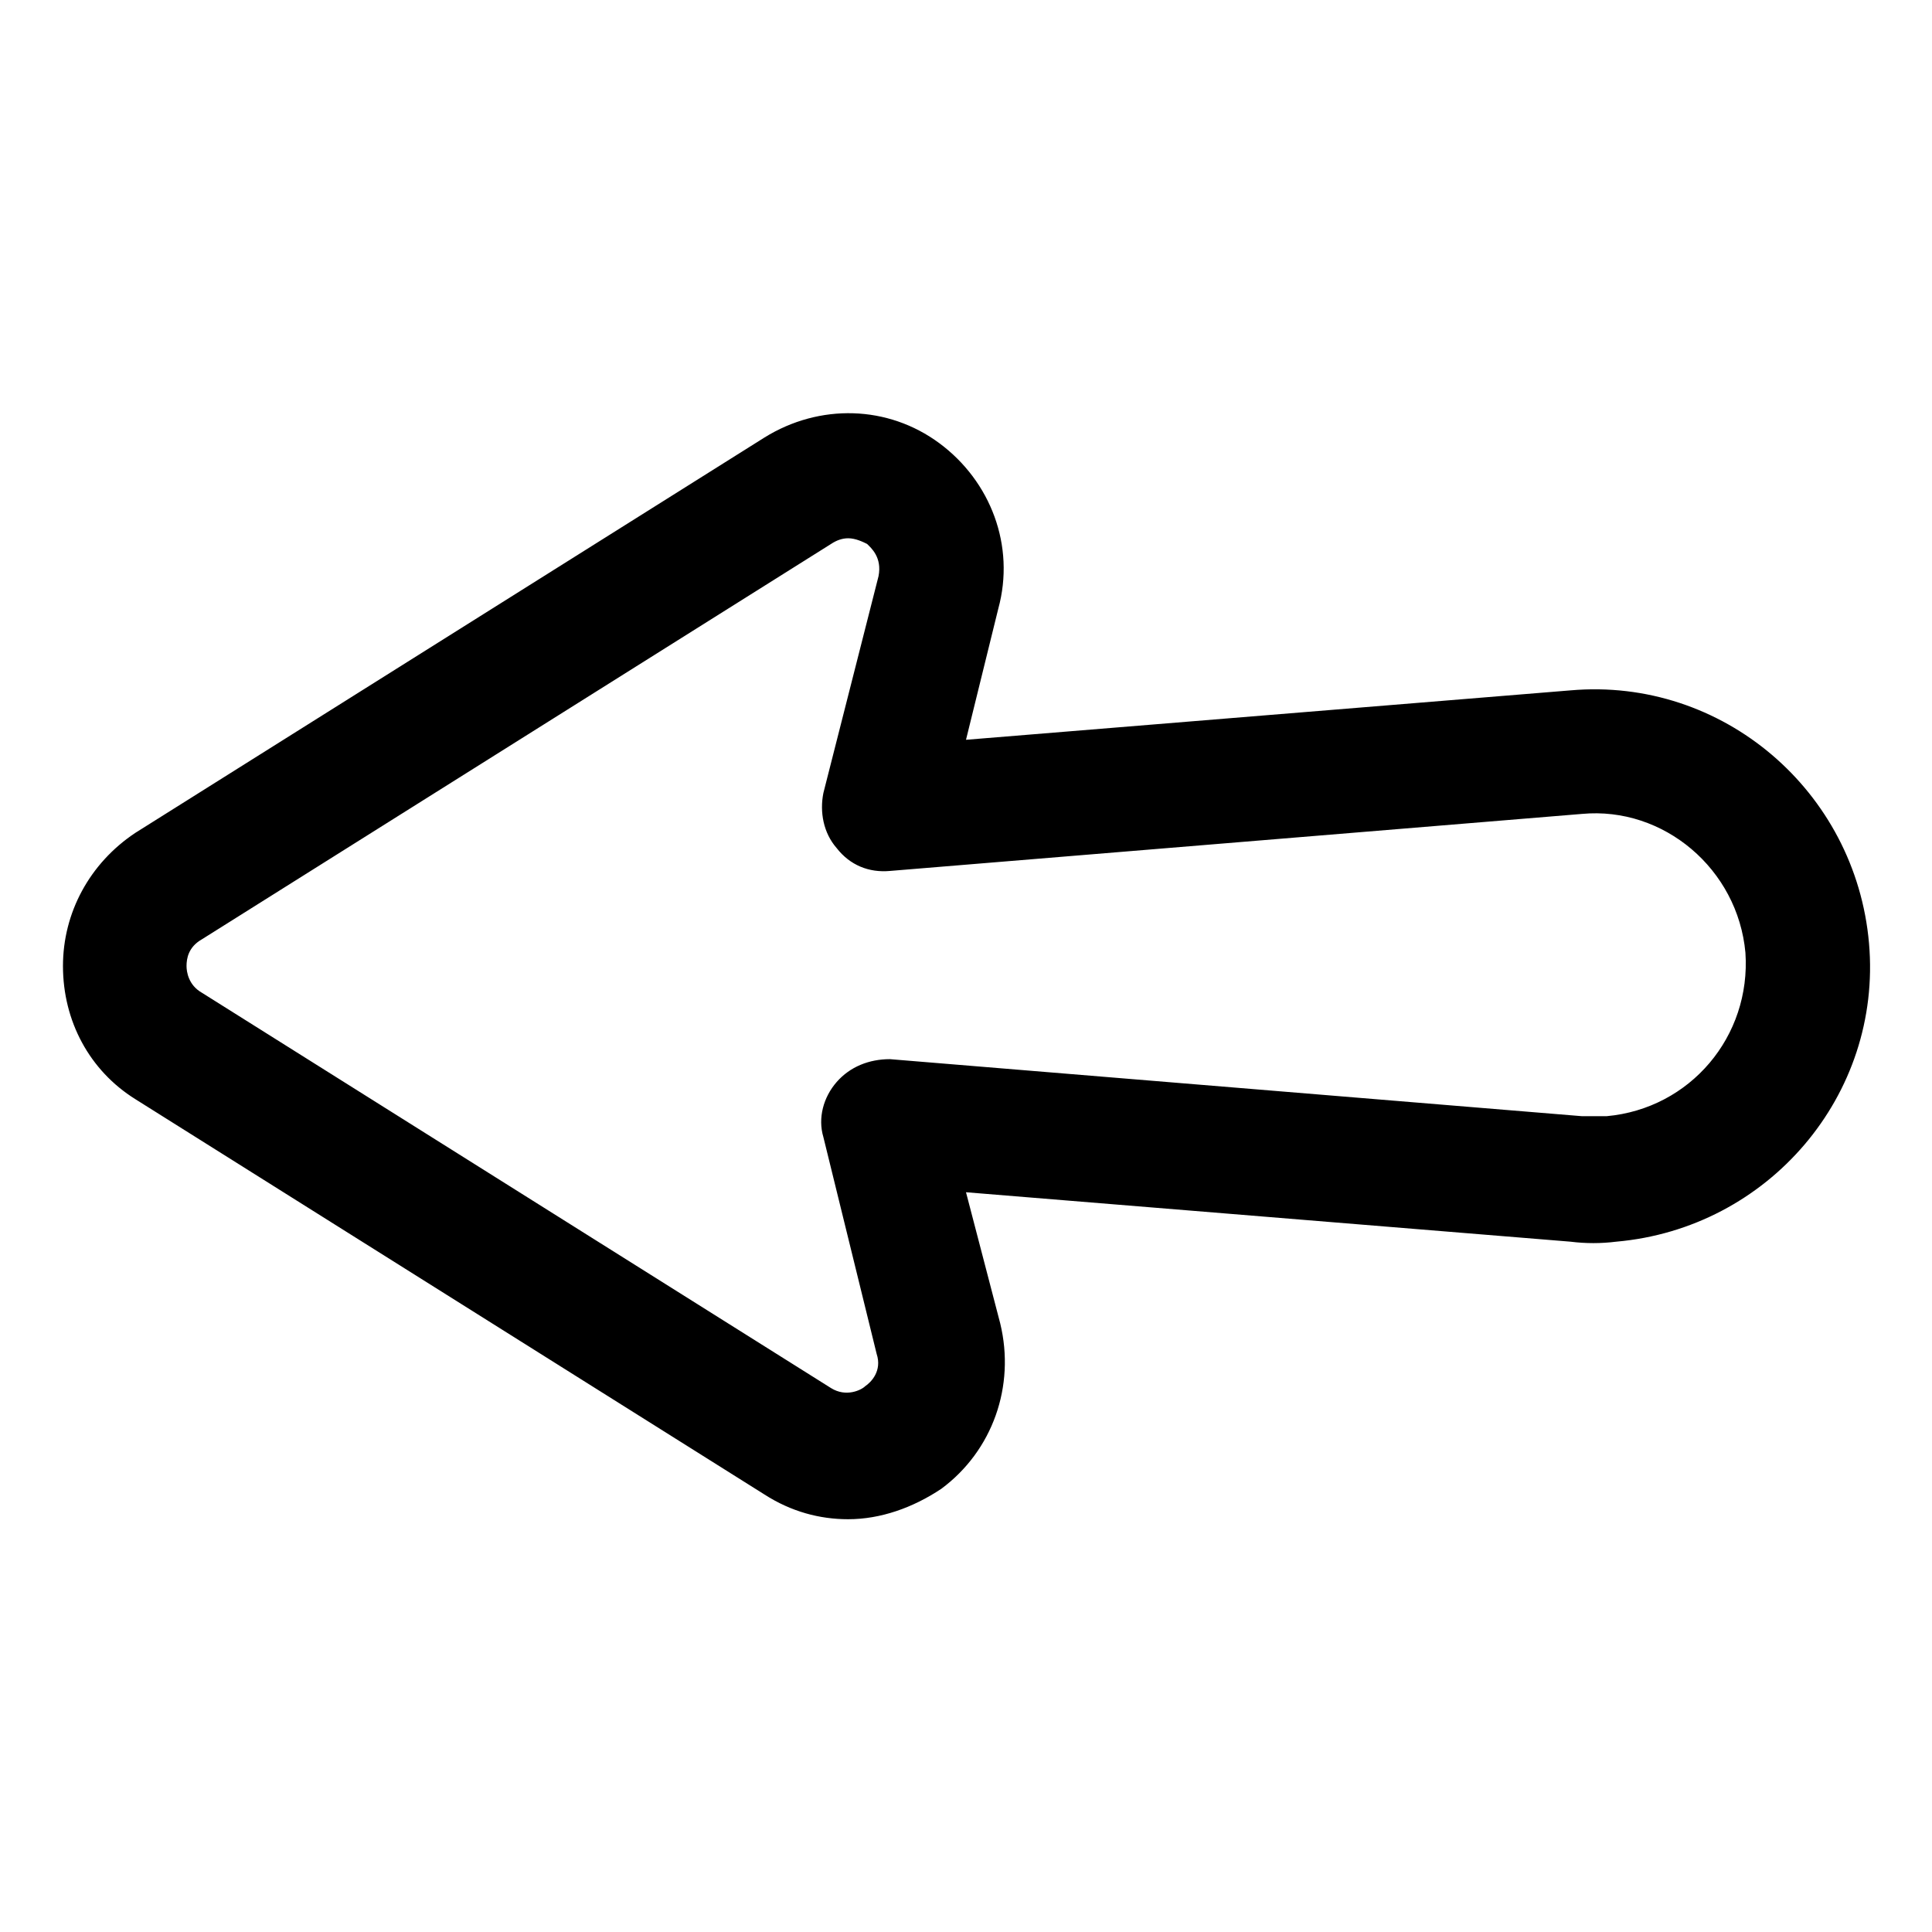 <?xml version="1.0" encoding="UTF-8"?>
<!-- Uploaded to: SVG Repo, www.svgrepo.com, Generator: SVG Repo Mixer Tools -->
<svg fill="#000000" width="800px" height="800px" version="1.1" viewBox="144 144 512 512" xmlns="http://www.w3.org/2000/svg">
 <path d="m368.76 546.61c-7.559 0-15.113-2.016-22.168-6.551l-166.76-104.79c-12.09-7.559-19.145-20.656-19.145-35.266 0-14.105 7.055-27.207 19.145-35.266l166.76-104.79c14.609-9.07 32.746-8.566 46.352 1.512 13.602 10.078 20.152 27.207 15.617 43.832l-8.562 34.762 160.21-13.098c40.305-3.527 75.57 26.703 79.098 67.008 3.527 40.305-26.703 75.57-67.008 79.098-4.031 0.504-8.062 0.504-12.09 0l-160.21-13.102 9.07 34.762c4.031 16.625-2.016 33.754-15.617 43.832-7.562 5.039-16.125 8.059-24.691 8.059zm0-259.96c-1.512 0-3.023 0.504-4.535 1.512l-166.76 104.79c-3.527 2.016-4.031 5.039-4.031 7.055 0 1.512 0.504 5.039 4.031 7.055l166.76 104.79c4.031 2.519 8.062 0.504 9.07-0.504 1.512-1.008 4.535-4.031 3.023-8.566l-14.113-57.438c-1.512-5.039 0-10.578 3.527-14.609 3.527-4.031 8.566-6.047 14.105-6.047l183.39 15.113h6.551c22.168-2.016 38.289-21.16 36.777-43.328-2.016-22.168-21.664-38.793-43.328-36.777l-183.39 15.113c-5.543 0.504-10.578-1.512-14.105-6.047-3.527-4.031-4.535-9.574-3.527-14.609l14.609-57.434c1.008-5.039-2.016-7.559-3.023-8.566-1.004-0.5-3.019-1.508-5.035-1.508z"/>
</svg>